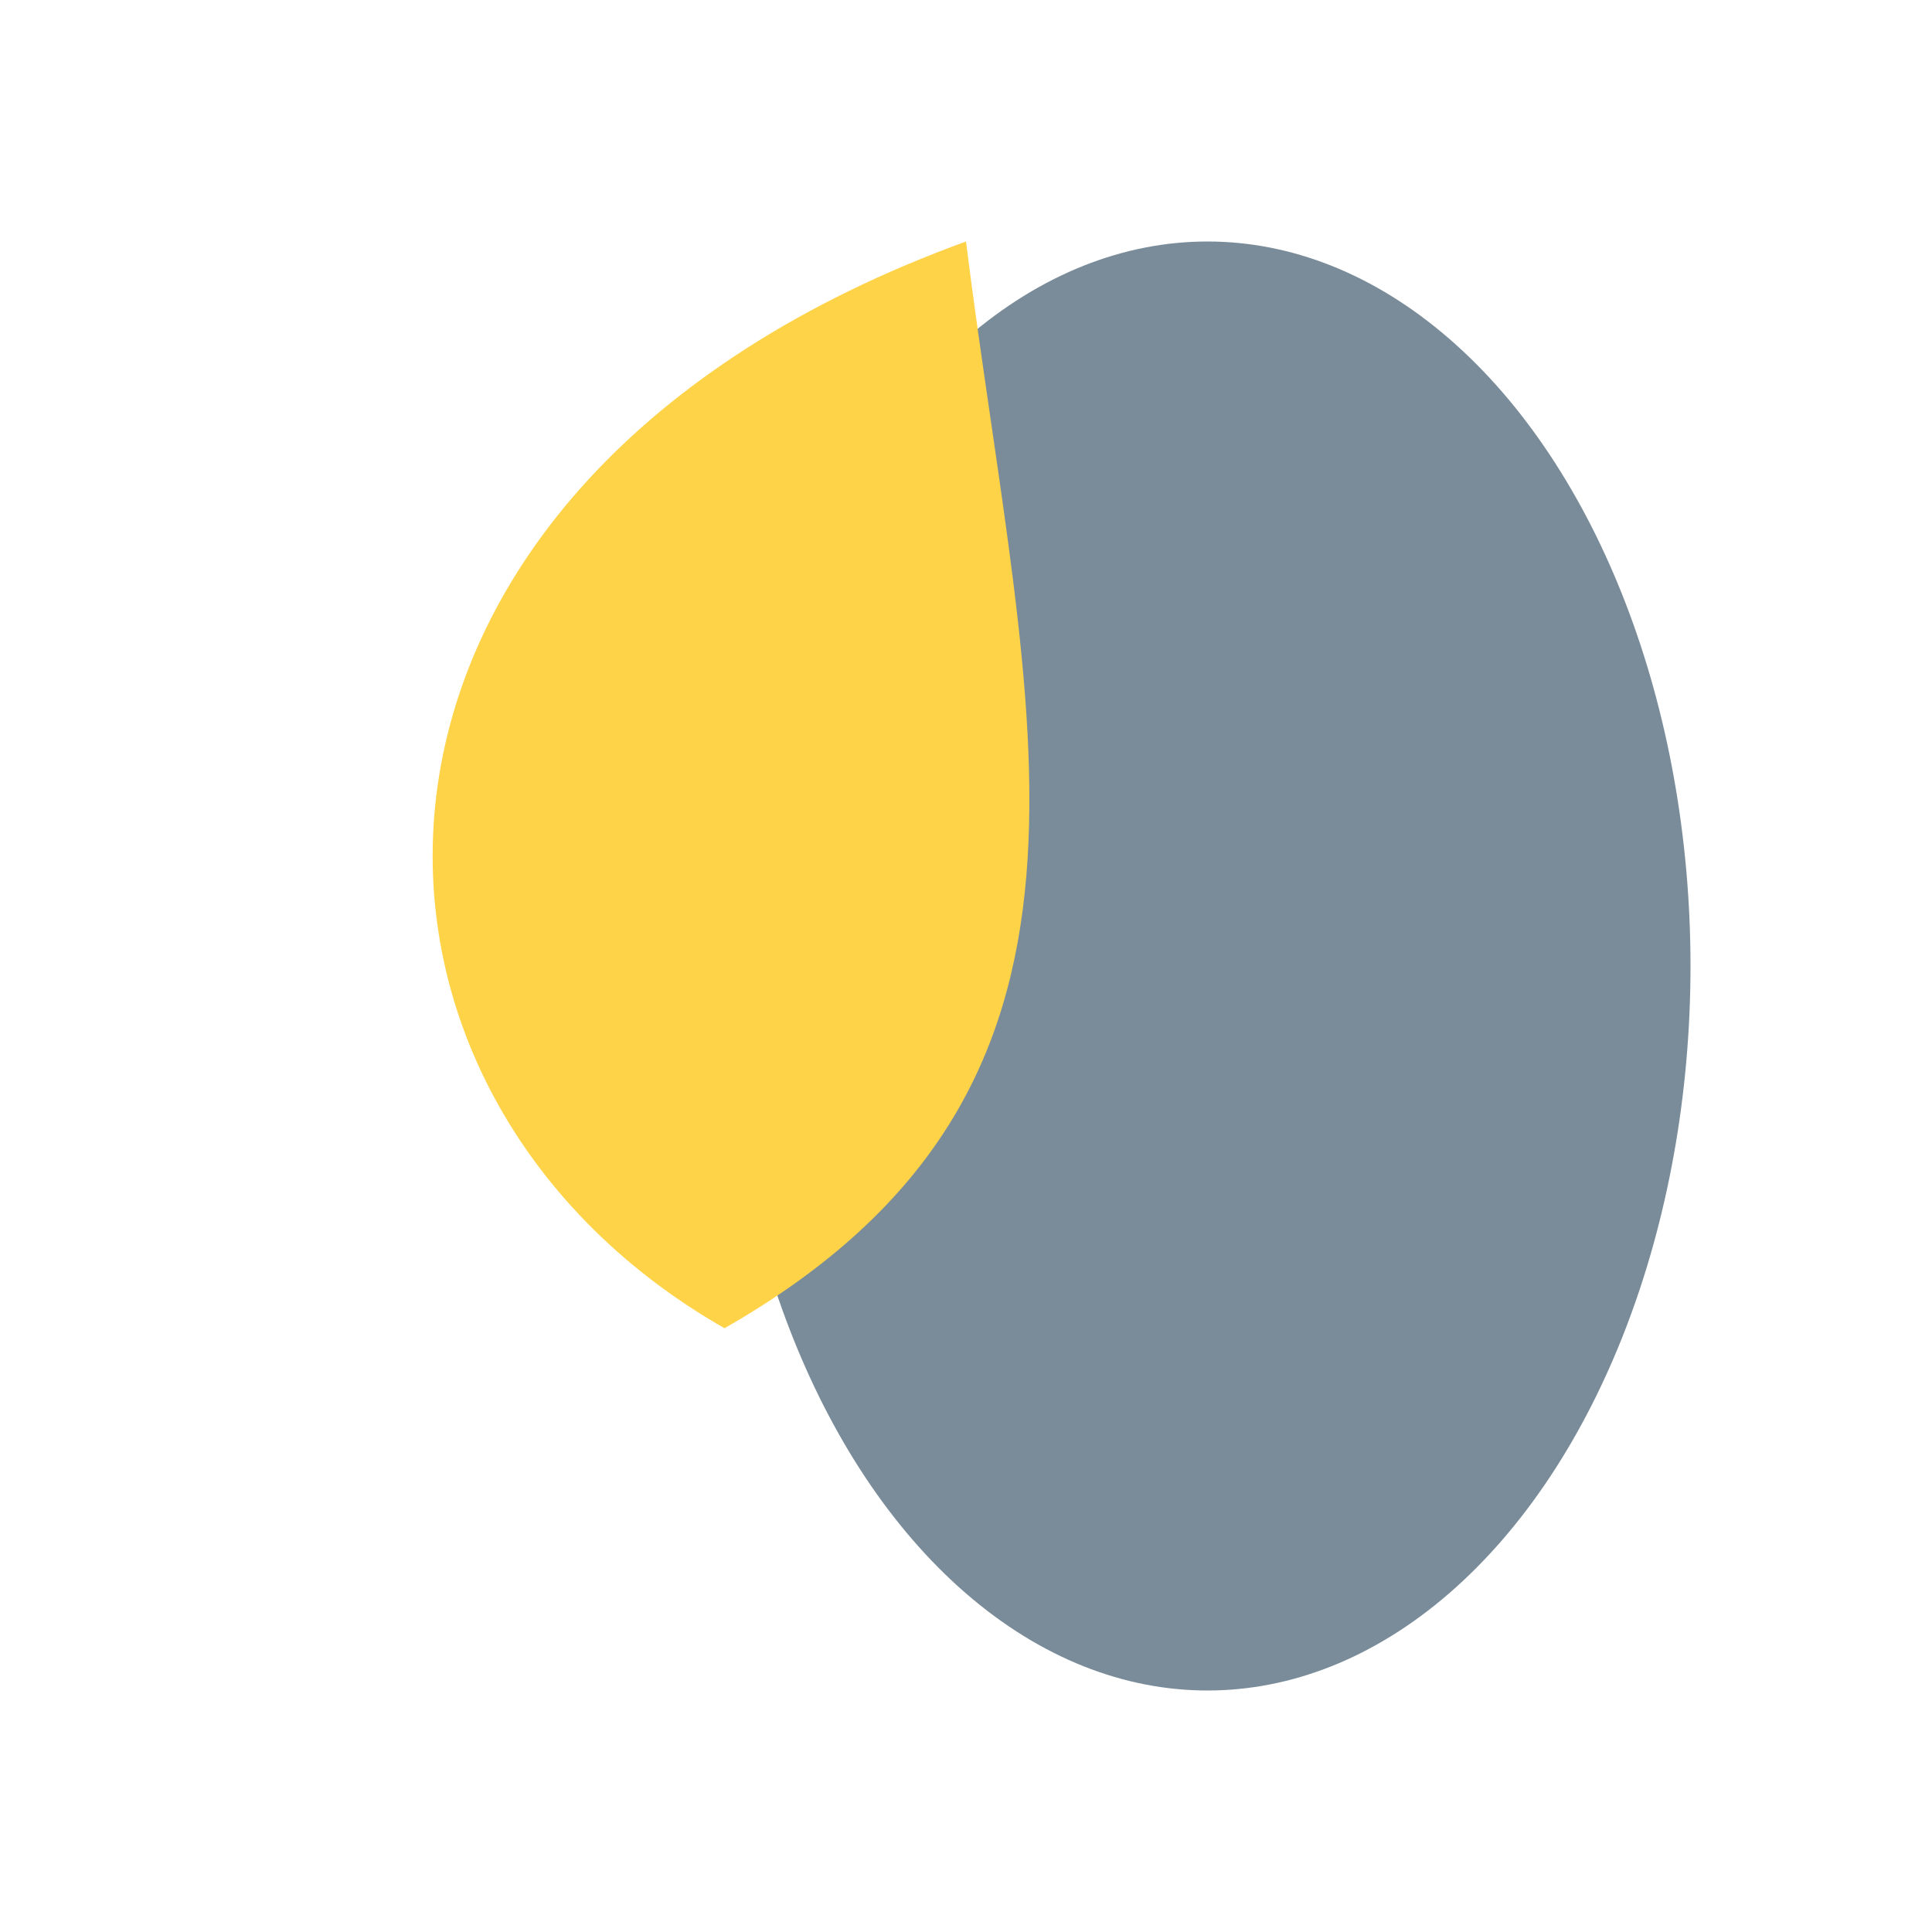 <?xml version="1.0" encoding="UTF-8"?>
<svg xmlns="http://www.w3.org/2000/svg" width="32" height="32" viewBox="0 0 32 32"><ellipse cx="20" cy="16" rx="8" ry="12" fill="#7A8C99"/><path d="M12 22C5 18 5 8 16 4c1 8 3 14-4 18z" fill="#FFD347"/></svg>